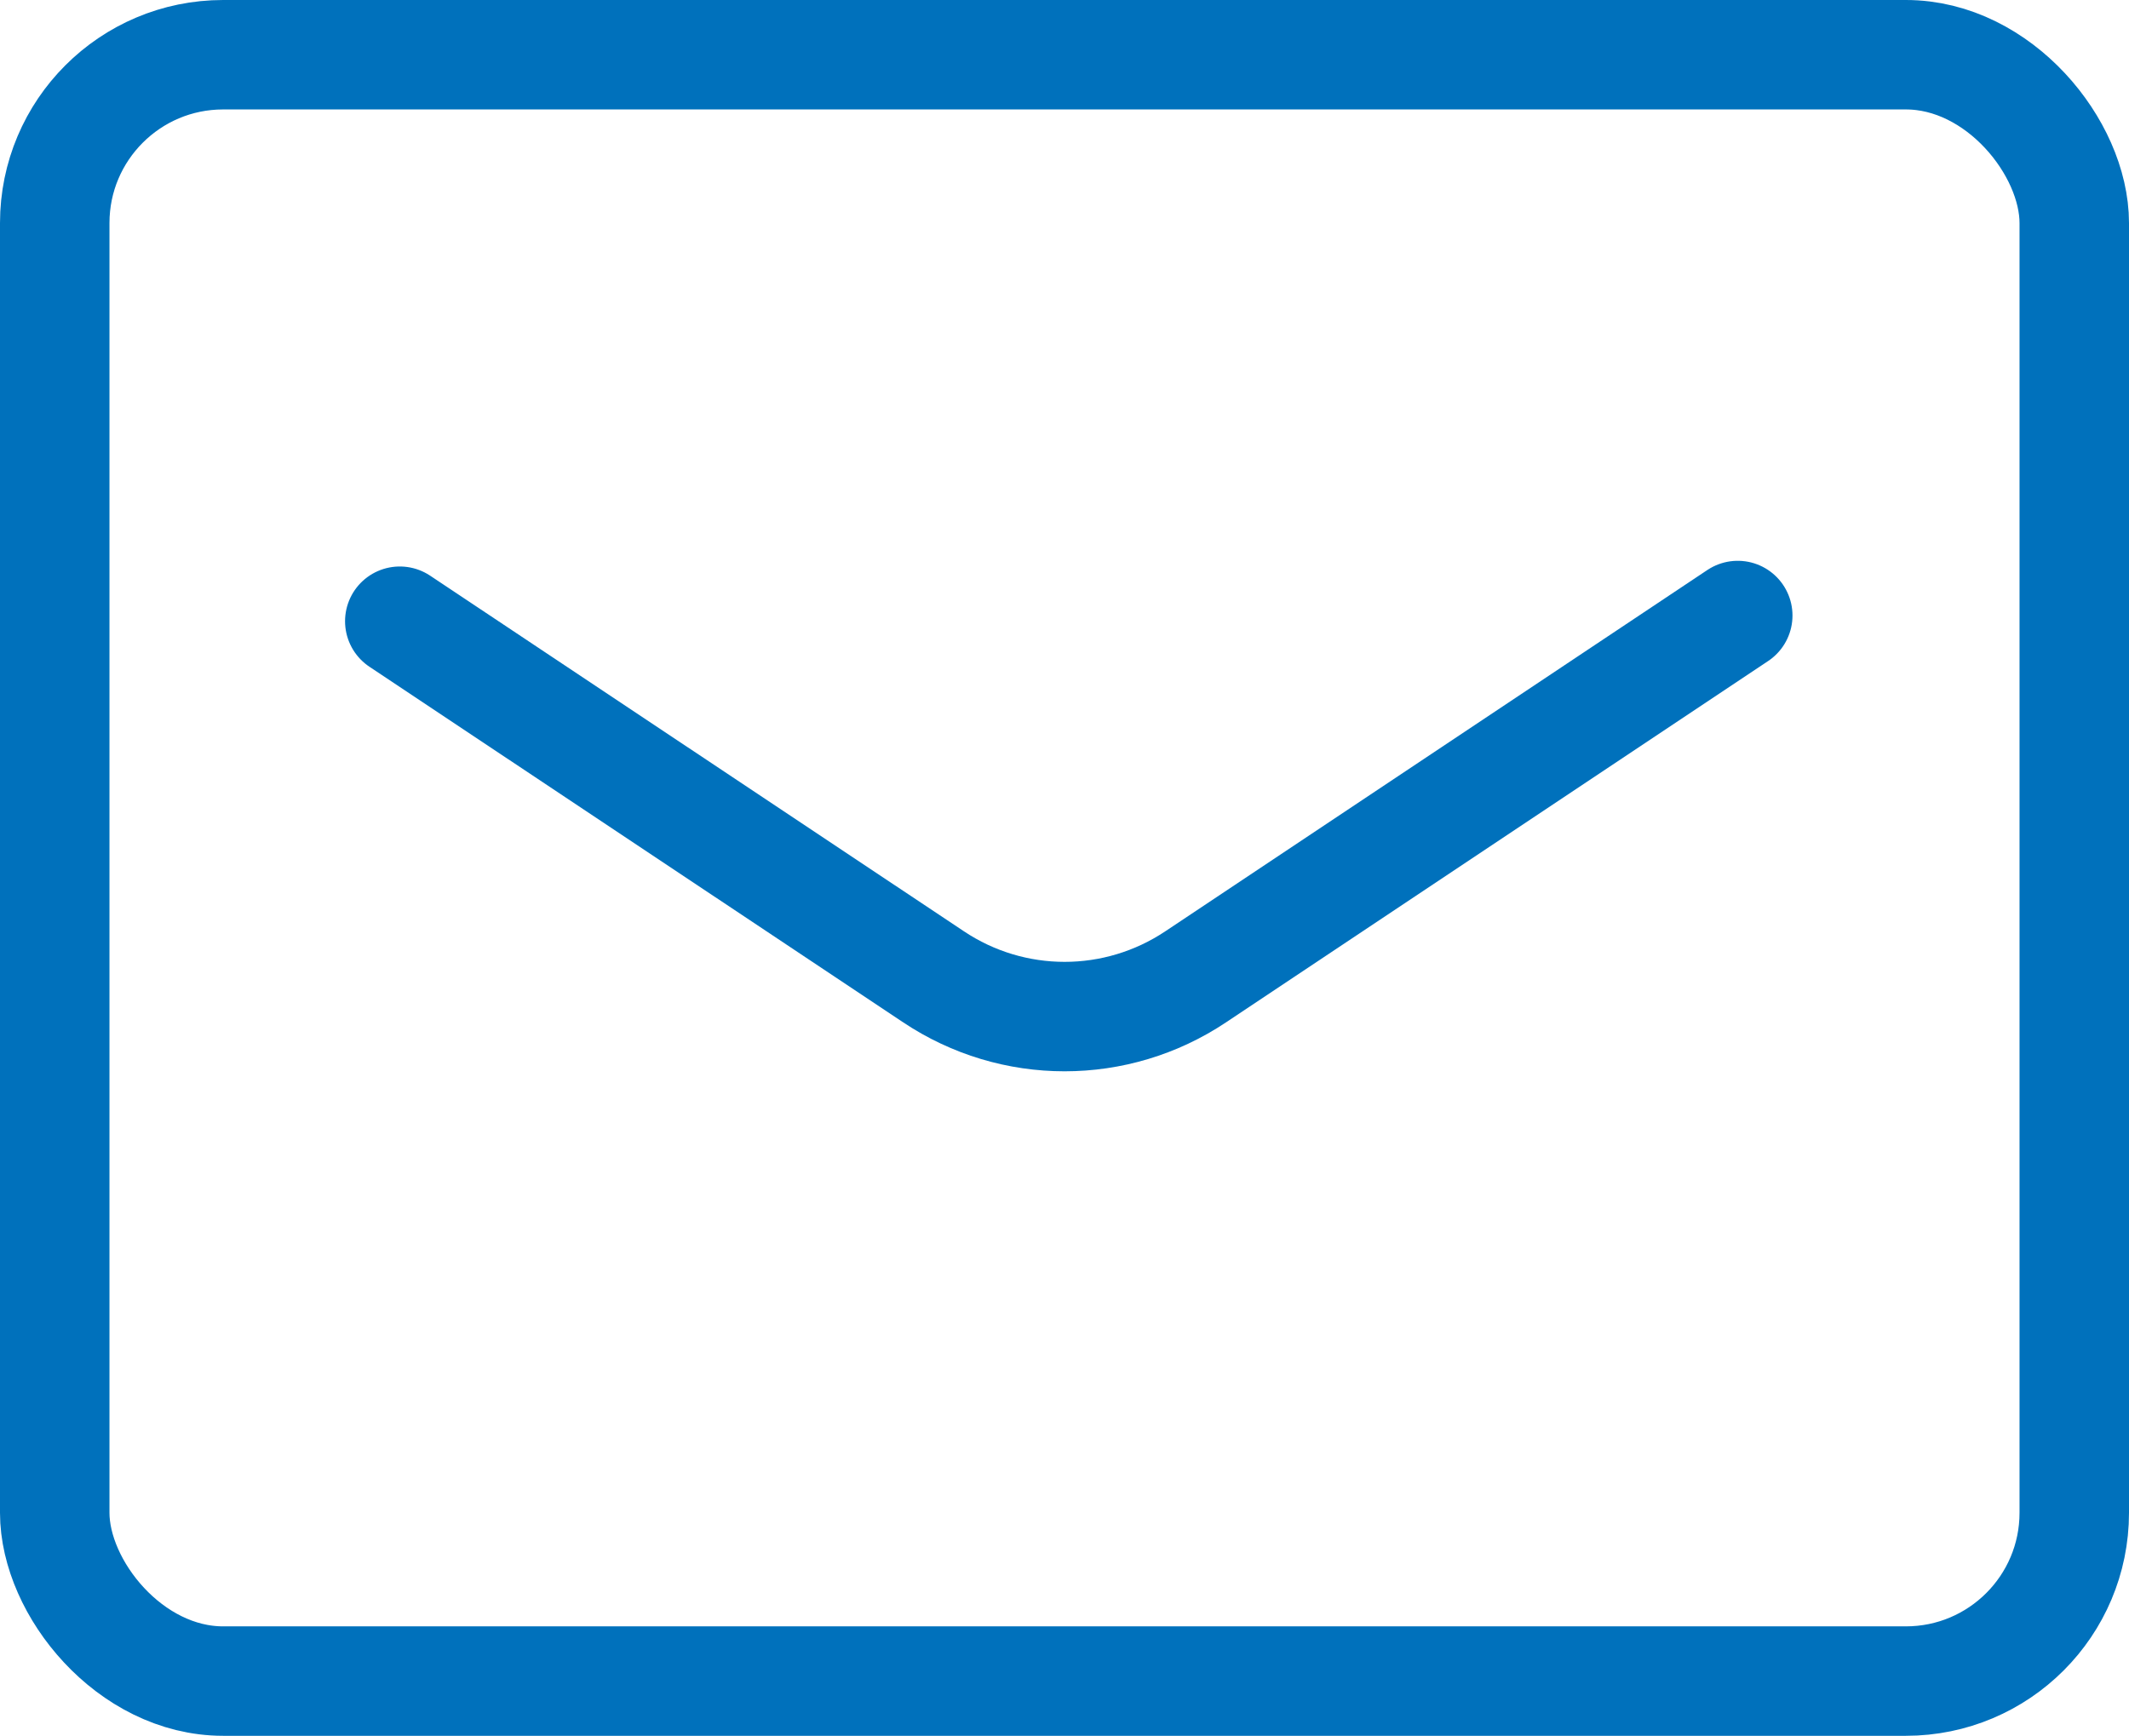 <?xml version="1.0" encoding="UTF-8"?><svg id="_レイヤー_2" xmlns="http://www.w3.org/2000/svg" viewBox="0 0 97.24 79.3"><g id="_デザイン"><rect x="2.5" y="2.5" width="92.24" height="74.3" rx="7.69" ry="7.69" fill="none" stroke="#0071bc" stroke-linecap="round" stroke-linejoin="round" stroke-width="5"/><path d="m18.26,28.38l24.37,16.24c3.63,2.43,8.36,2.43,11.99,0l24.75-16.5" fill="none" stroke="#0071bc" stroke-linecap="round" stroke-linejoin="round" stroke-width="5"/></g></svg>